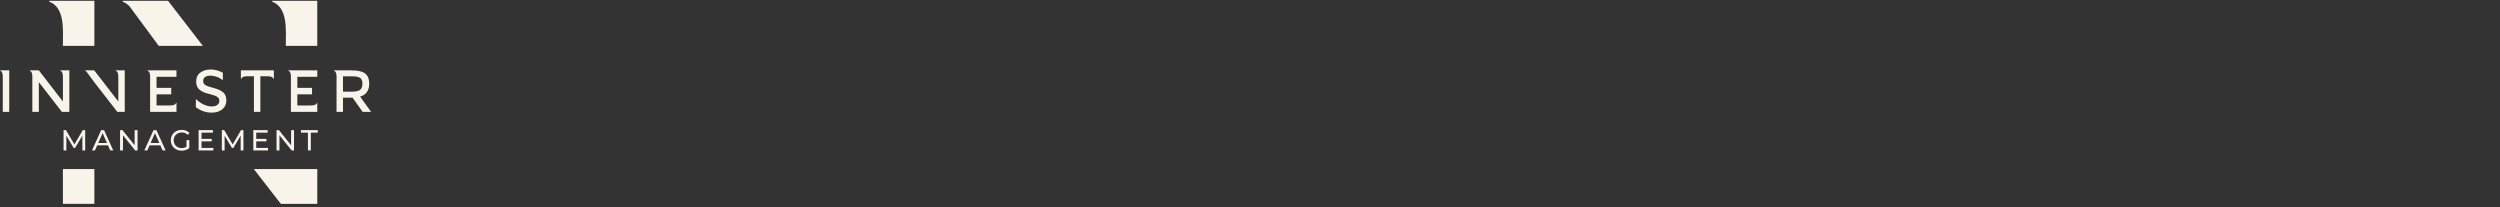 <?xml version="1.0" encoding="UTF-8"?>
<svg xmlns="http://www.w3.org/2000/svg" width="591" height="49" viewBox="0 0 591 49" fill="none">
  <rect x="0" y="0" width="591" height="49" fill="#333333" stroke="none"/>
  <path d="M0.656 26.443H2.178V16.63H0V16.673C0.759 16.957 0.656 18.043 0.656 18.73V26.443Z" fill="#F8F4EA"></path>
  <path d="M16.391 26.443H14.629L9.18 19.421V26.443H7.645V18.041C7.629 17.466 7.522 16.87 6.99 16.673V16.63H9.181L14.875 23.999V18.732C14.875 18.047 14.979 16.956 14.219 16.675V16.632H16.395L16.391 16.628V26.443Z" fill="#F8F4EA"></path>
  <path d="M22.33 19.491L27.728 26.443H29.49V16.63H27.314V16.673C28.073 16.957 27.97 18.043 27.97 18.73V23.996L22.274 16.627H20.084V16.67C20.261 16.738 20.388 16.847 20.482 16.984L22.328 19.488L22.332 19.492L22.33 19.491Z" fill="#F8F4EA"></path>
  <path d="M35.488 26.443V18.732C35.488 18.047 35.592 16.956 34.832 16.675V16.632H41.72V18.154H37.009V20.779H40.48V22.3H37.009V24.925H39.618C40.303 24.925 41.394 25.03 41.675 24.271H41.718V26.447H35.485L35.489 26.443H35.488Z" fill="#F8F4EA"></path>
  <path d="M64.74 16.63V18.686H64.697C64.412 17.927 63.325 18.03 62.64 18.03H61.549V26.447H60.027V18.03H59.047C58.362 18.03 57.271 17.926 56.99 18.686H56.947V16.63H64.745H64.739H64.74Z" fill="#F8F4EA"></path>
  <path d="M50.031 25.166C50.578 25.166 51.023 25.059 51.351 24.825C51.682 24.587 51.853 24.267 51.86 23.869C51.864 23.471 51.712 23.154 51.405 22.93C51.103 22.709 50.582 22.505 49.852 22.321C49.133 22.14 48.575 21.97 48.2 21.819C47.829 21.669 47.494 21.474 47.21 21.237C46.641 20.795 46.36 20.117 46.371 19.217C46.381 18.318 46.721 17.619 47.377 17.141C48.04 16.659 48.869 16.421 49.839 16.431C50.468 16.438 51.096 16.552 51.711 16.762C51.975 16.852 52.456 17.082 52.691 17.207L52.671 18.892V18.969C52.38 18.712 51.738 18.331 51.256 18.159C50.751 17.982 50.249 17.888 49.758 17.882C49.264 17.875 48.849 17.976 48.528 18.173C48.2 18.376 48.03 18.692 48.026 19.11C48.022 19.528 48.183 19.852 48.504 20.08C48.818 20.301 49.494 20.541 50.507 20.802C51.51 21.059 52.277 21.413 52.778 21.854C53.276 22.296 53.523 22.948 53.514 23.797C53.504 24.646 53.173 25.339 52.523 25.86C51.875 26.381 51.016 26.643 49.972 26.629C48.858 26.615 47.833 26.318 46.902 25.749C46.725 25.663 46.474 25.475 46.291 25.311L46.313 23.398C46.313 23.398 47.965 25.17 50.032 25.16" fill="#F8F4EA"></path>
  <path d="M83.204 21.669H81.084V18.047H83.248C84.146 18.047 84.782 18.17 85.137 18.414C85.498 18.662 85.678 19.124 85.678 19.778C85.678 20.433 85.501 20.919 85.153 21.22C84.809 21.517 84.15 21.667 83.203 21.667M79.564 26.443H81.085V23.086L83.343 23.082L83.356 23.103L85.73 26.443H87.726L85.124 22.836L85.188 22.815C86.578 22.401 87.284 21.381 87.284 19.786C87.284 18.689 86.962 17.88 86.33 17.385C85.692 16.886 84.615 16.632 83.131 16.632H78.904V16.673C79.663 16.957 79.559 18.043 79.559 18.73V26.441L79.562 26.445H79.564V26.443Z" fill="#F8F4EA"></path>
  <path d="M68.772 26.443V18.732C68.772 18.047 68.876 16.956 68.116 16.675V16.632H75.005V18.154H70.294V20.779H73.764V22.3H70.294V24.925H72.902C73.588 24.925 74.678 25.03 74.959 24.271H75.002V26.447H68.77L68.773 26.443H68.772Z" fill="#F8F4EA"></path>
  <path d="M67.566 10.469V10.847H75.002V0.188H64.356V0.409C68.074 1.793 67.566 7.117 67.566 10.473V10.469Z" fill="#F8F4EA"></path>
  <path d="M30.961 1.949L37.524 10.847H47.961L39.725 0.188H29.015V0.409C29.88 0.73 30.495 1.278 30.961 1.951V1.949Z" fill="#F8F4EA"></path>
  <path d="M60.002 39.966L66.385 48.188H75.005V39.966H60.002Z" fill="#F8F4EA"></path>
  <path d="M14.87 10.469V10.847H22.31V0.188H11.664V0.409C15.382 1.793 14.873 7.117 14.873 10.473L14.87 10.469Z" fill="#F8F4EA"></path>
  <path d="M22.31 39.966H14.87V48.188H22.31V39.966Z" fill="#F8F4EA"></path>
  <path d="M19.478 35.563L19.471 32.065L17.736 34.981H17.421L15.686 32.085V35.563H15.027V30.761H15.59L17.594 34.136L19.569 30.761H20.133L20.139 35.563H19.478Z" fill="#F8F4EA"></path>
  <path d="M25.53 34.362H22.977L22.449 35.562H21.742L23.917 30.759H24.596L26.777 35.562H26.056L25.527 34.362H25.53ZM25.29 33.813L24.254 31.46L23.218 33.813H25.29Z" fill="#F8F4EA"></path>
  <path d="M32.516 30.761V35.563H31.952L29.07 31.982V35.563H28.384V30.761H28.947L31.829 34.342V30.761H32.516Z" fill="#F8F4EA"></path>
  <path d="M37.908 34.362H35.355L34.827 35.562H34.12L36.295 30.759H36.974L39.155 35.562H38.434L37.906 34.362H37.908ZM37.668 33.813L36.632 31.46L35.596 33.813H37.668Z" fill="#F8F4EA"></path>
  <path d="M44.75 33.134V35.007C44.269 35.411 43.604 35.617 42.932 35.617C41.457 35.617 40.373 34.581 40.373 33.161C40.373 31.741 41.457 30.705 42.946 30.705C43.707 30.705 44.352 30.959 44.792 31.446L44.366 31.872C43.968 31.488 43.515 31.316 42.972 31.316C41.861 31.316 41.058 32.092 41.058 33.162C41.058 34.232 41.86 35.008 42.965 35.008C43.369 35.008 43.747 34.919 44.09 34.699V33.134H44.75Z" fill="#F8F4EA"></path>
  <path d="M50.437 34.966V35.563H46.952V30.761H50.341V31.358H47.638V32.833H50.046V33.416H47.638V34.967H50.437V34.966Z" fill="#F8F4EA"></path>
  <path d="M56.894 35.563L56.887 32.065L55.152 34.981H54.837L53.1 32.085V35.563H52.442V30.761H53.005L55.009 34.136L56.984 30.761H57.547L57.554 35.563H56.894Z" fill="#F8F4EA"></path>
  <path d="M63.372 34.966V35.563H59.886V30.761H63.275V31.358H60.573V32.833H62.98V33.416H60.573V34.967H63.372V34.966Z" fill="#F8F4EA"></path>
  <path d="M69.506 30.761V35.563H68.942L66.061 31.982V35.563H65.374V30.761H65.937L68.819 34.342V30.761H69.506Z" fill="#F8F4EA"></path>
  <path d="M71.147 31.357V30.759H75.119V31.357H73.473V35.562H72.794V31.357H71.147Z" fill="#F8F4EA"></path>
</svg>
